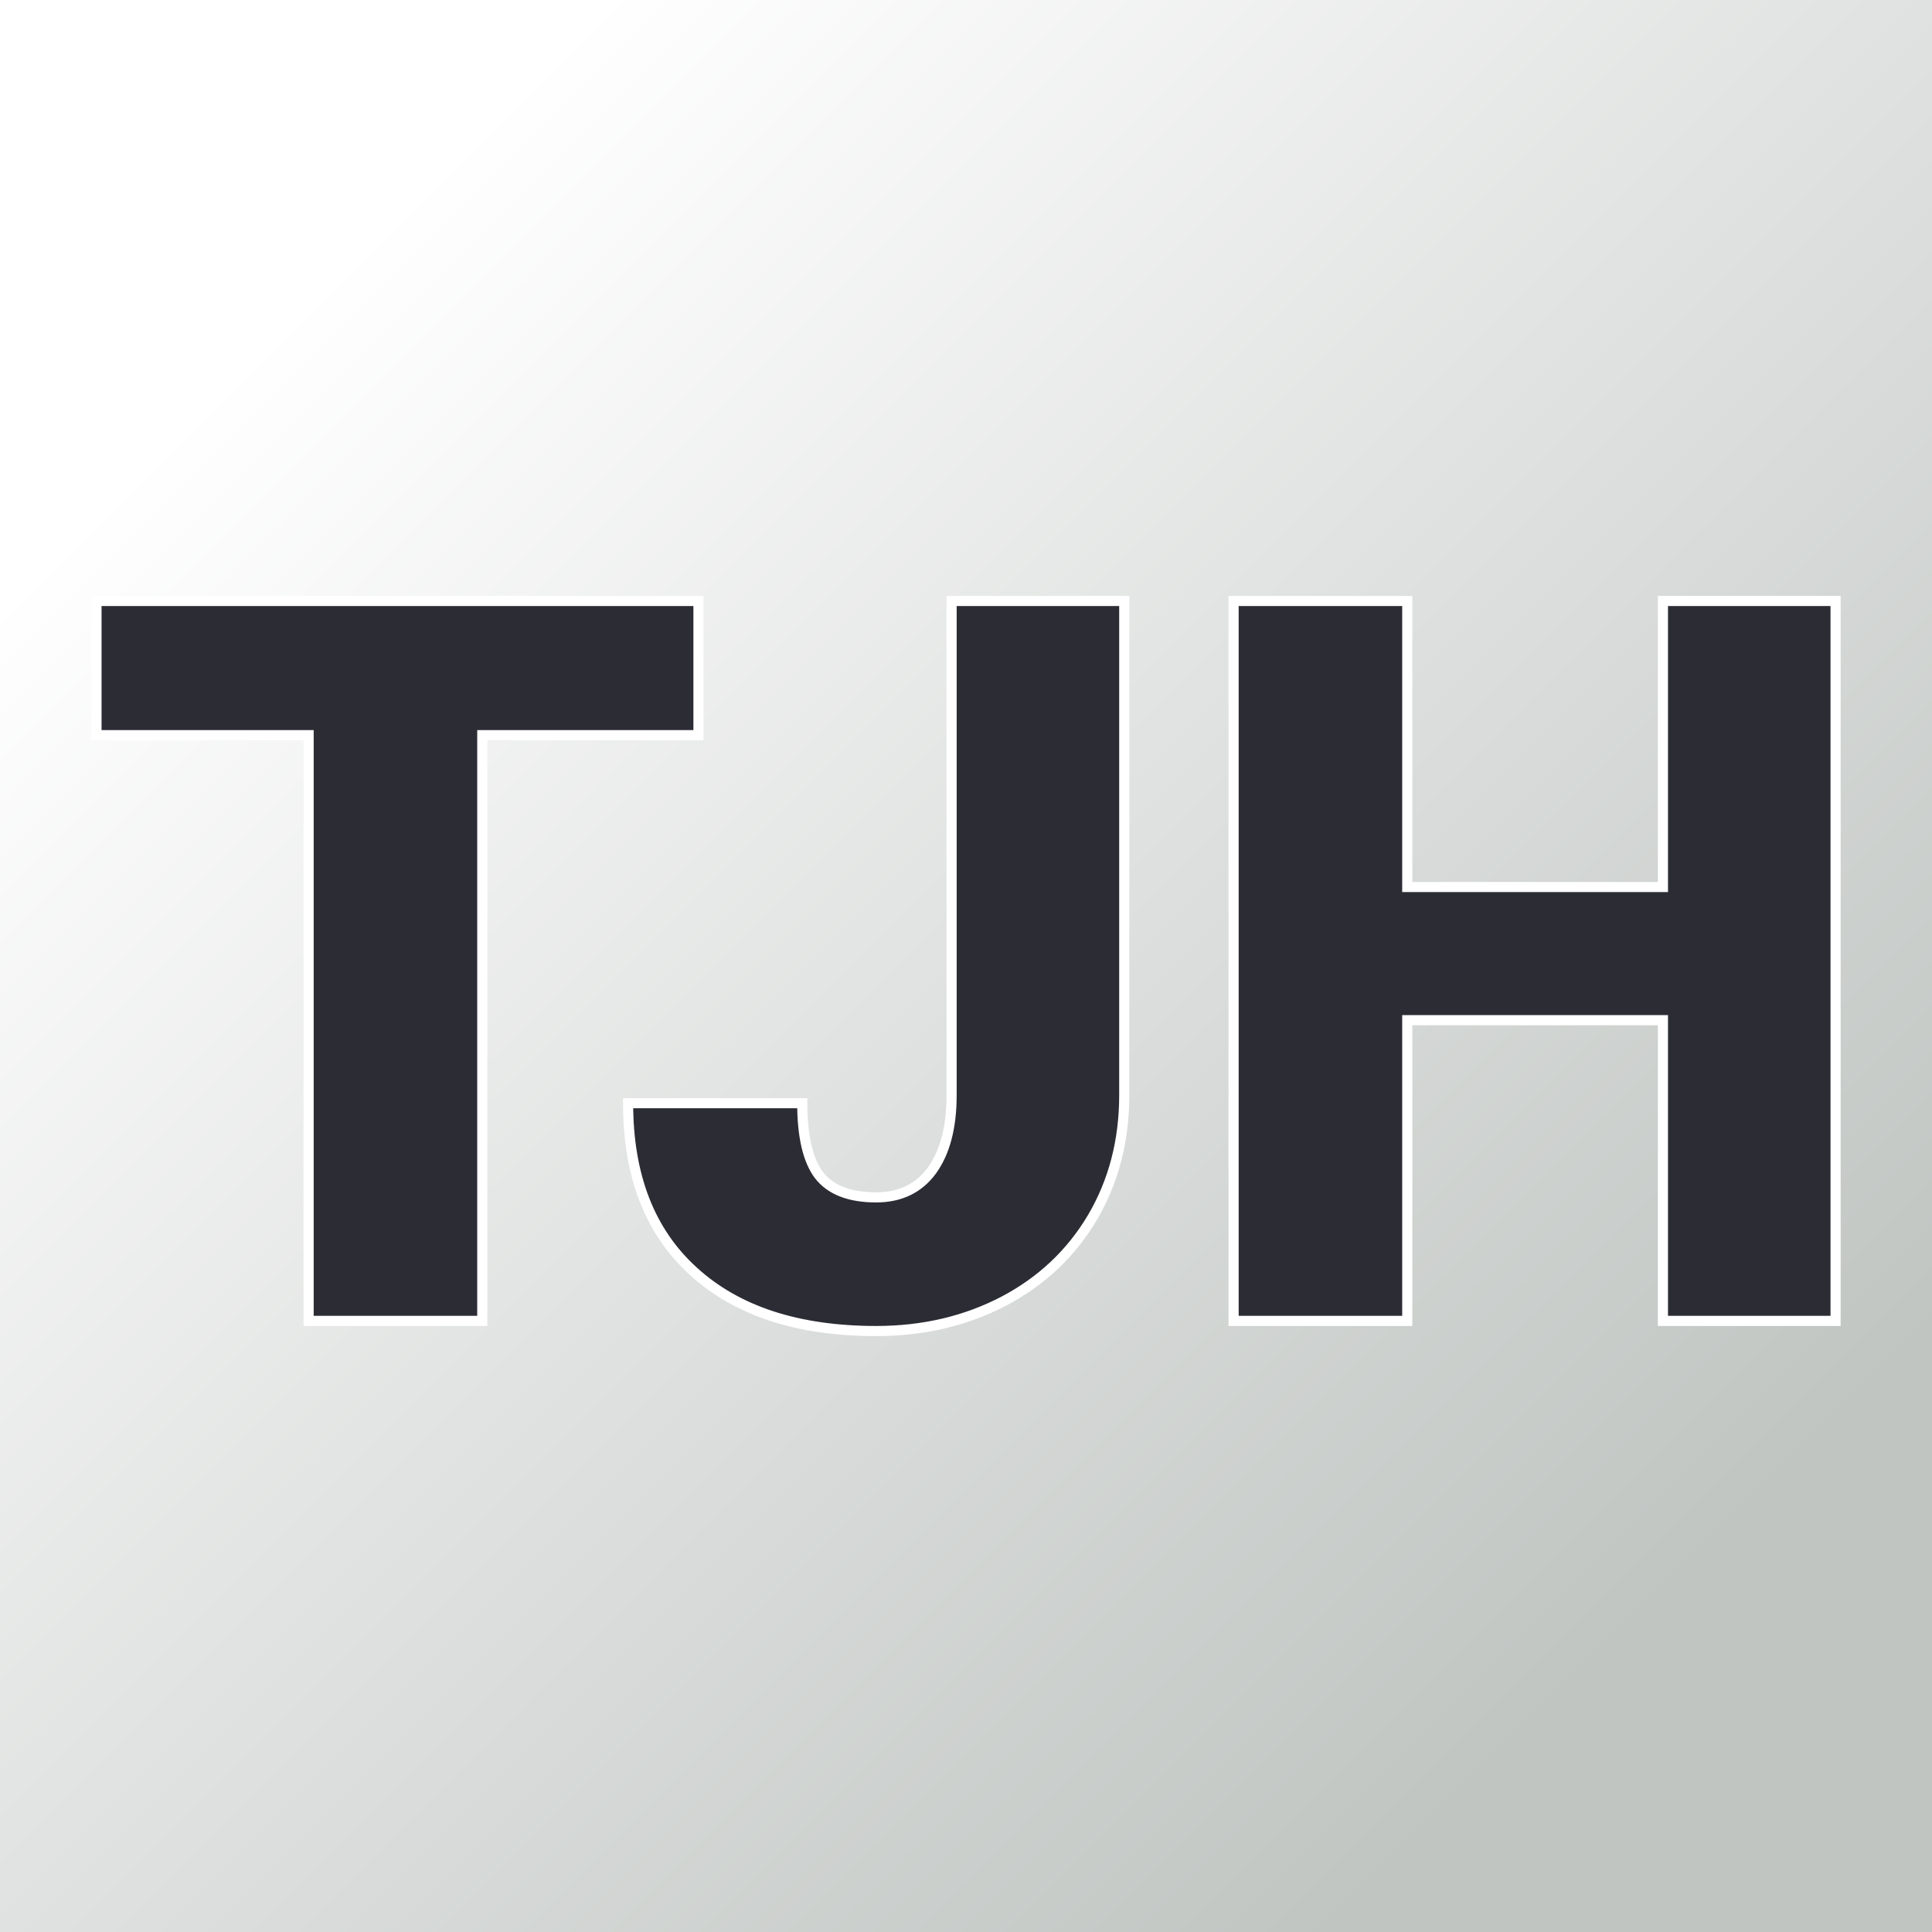 <svg viewBox="0 0 200 200" xmlns:xlink="http://www.w3.org/1999/xlink" version="1.1" xmlns="http://www.w3.org/2000/svg"><rect x="0" y="0" width="200" height="200" fill="#808080" stroke="none"/><rect fill="url('#gradient')" height="200" width="200"></rect><defs><linearGradient gradientTransform="rotate(45 0.5 0.5)" id="gradient"><stop stop-color="#ffffff" offset="0%"></stop><stop stop-color="#c0c5c2" offset="100%"></stop></linearGradient></defs><g><g stroke-width="0.2" stroke="#ffffff" transform="matrix(5.241,0,0,5.241,8.155,136.74)" fill="#2c2c35"><path d="M12.24-14.22L12.24-11.57L7.97-11.57L7.97 0L4.54 0L4.54-11.57L0.35-11.57L0.35-14.22L12.24-14.22ZM17.24-4.46L17.24-14.22L20.65-14.22L20.65-4.46Q20.65-3.11 20.02-2.04Q19.39-0.98 18.27-0.39Q17.14 0.20 15.75 0.20L15.75 0.20Q13.43 0.20 12.14-0.98Q10.85-2.15 10.85-4.30L10.85-4.30L14.29-4.30Q14.29-3.32 14.62-2.88Q14.96-2.44 15.75-2.44L15.75-2.44Q16.46-2.44 16.85-2.97Q17.24-3.51 17.24-4.46L17.24-4.46ZM34.70-14.22L34.70 0L31.29 0L31.29-5.94L26.24-5.94L26.24 0L22.81 0L22.81-14.22L26.24-14.22L26.24-8.57L31.29-8.57L31.29-14.22L34.70-14.22Z"></path></g></g></svg>
